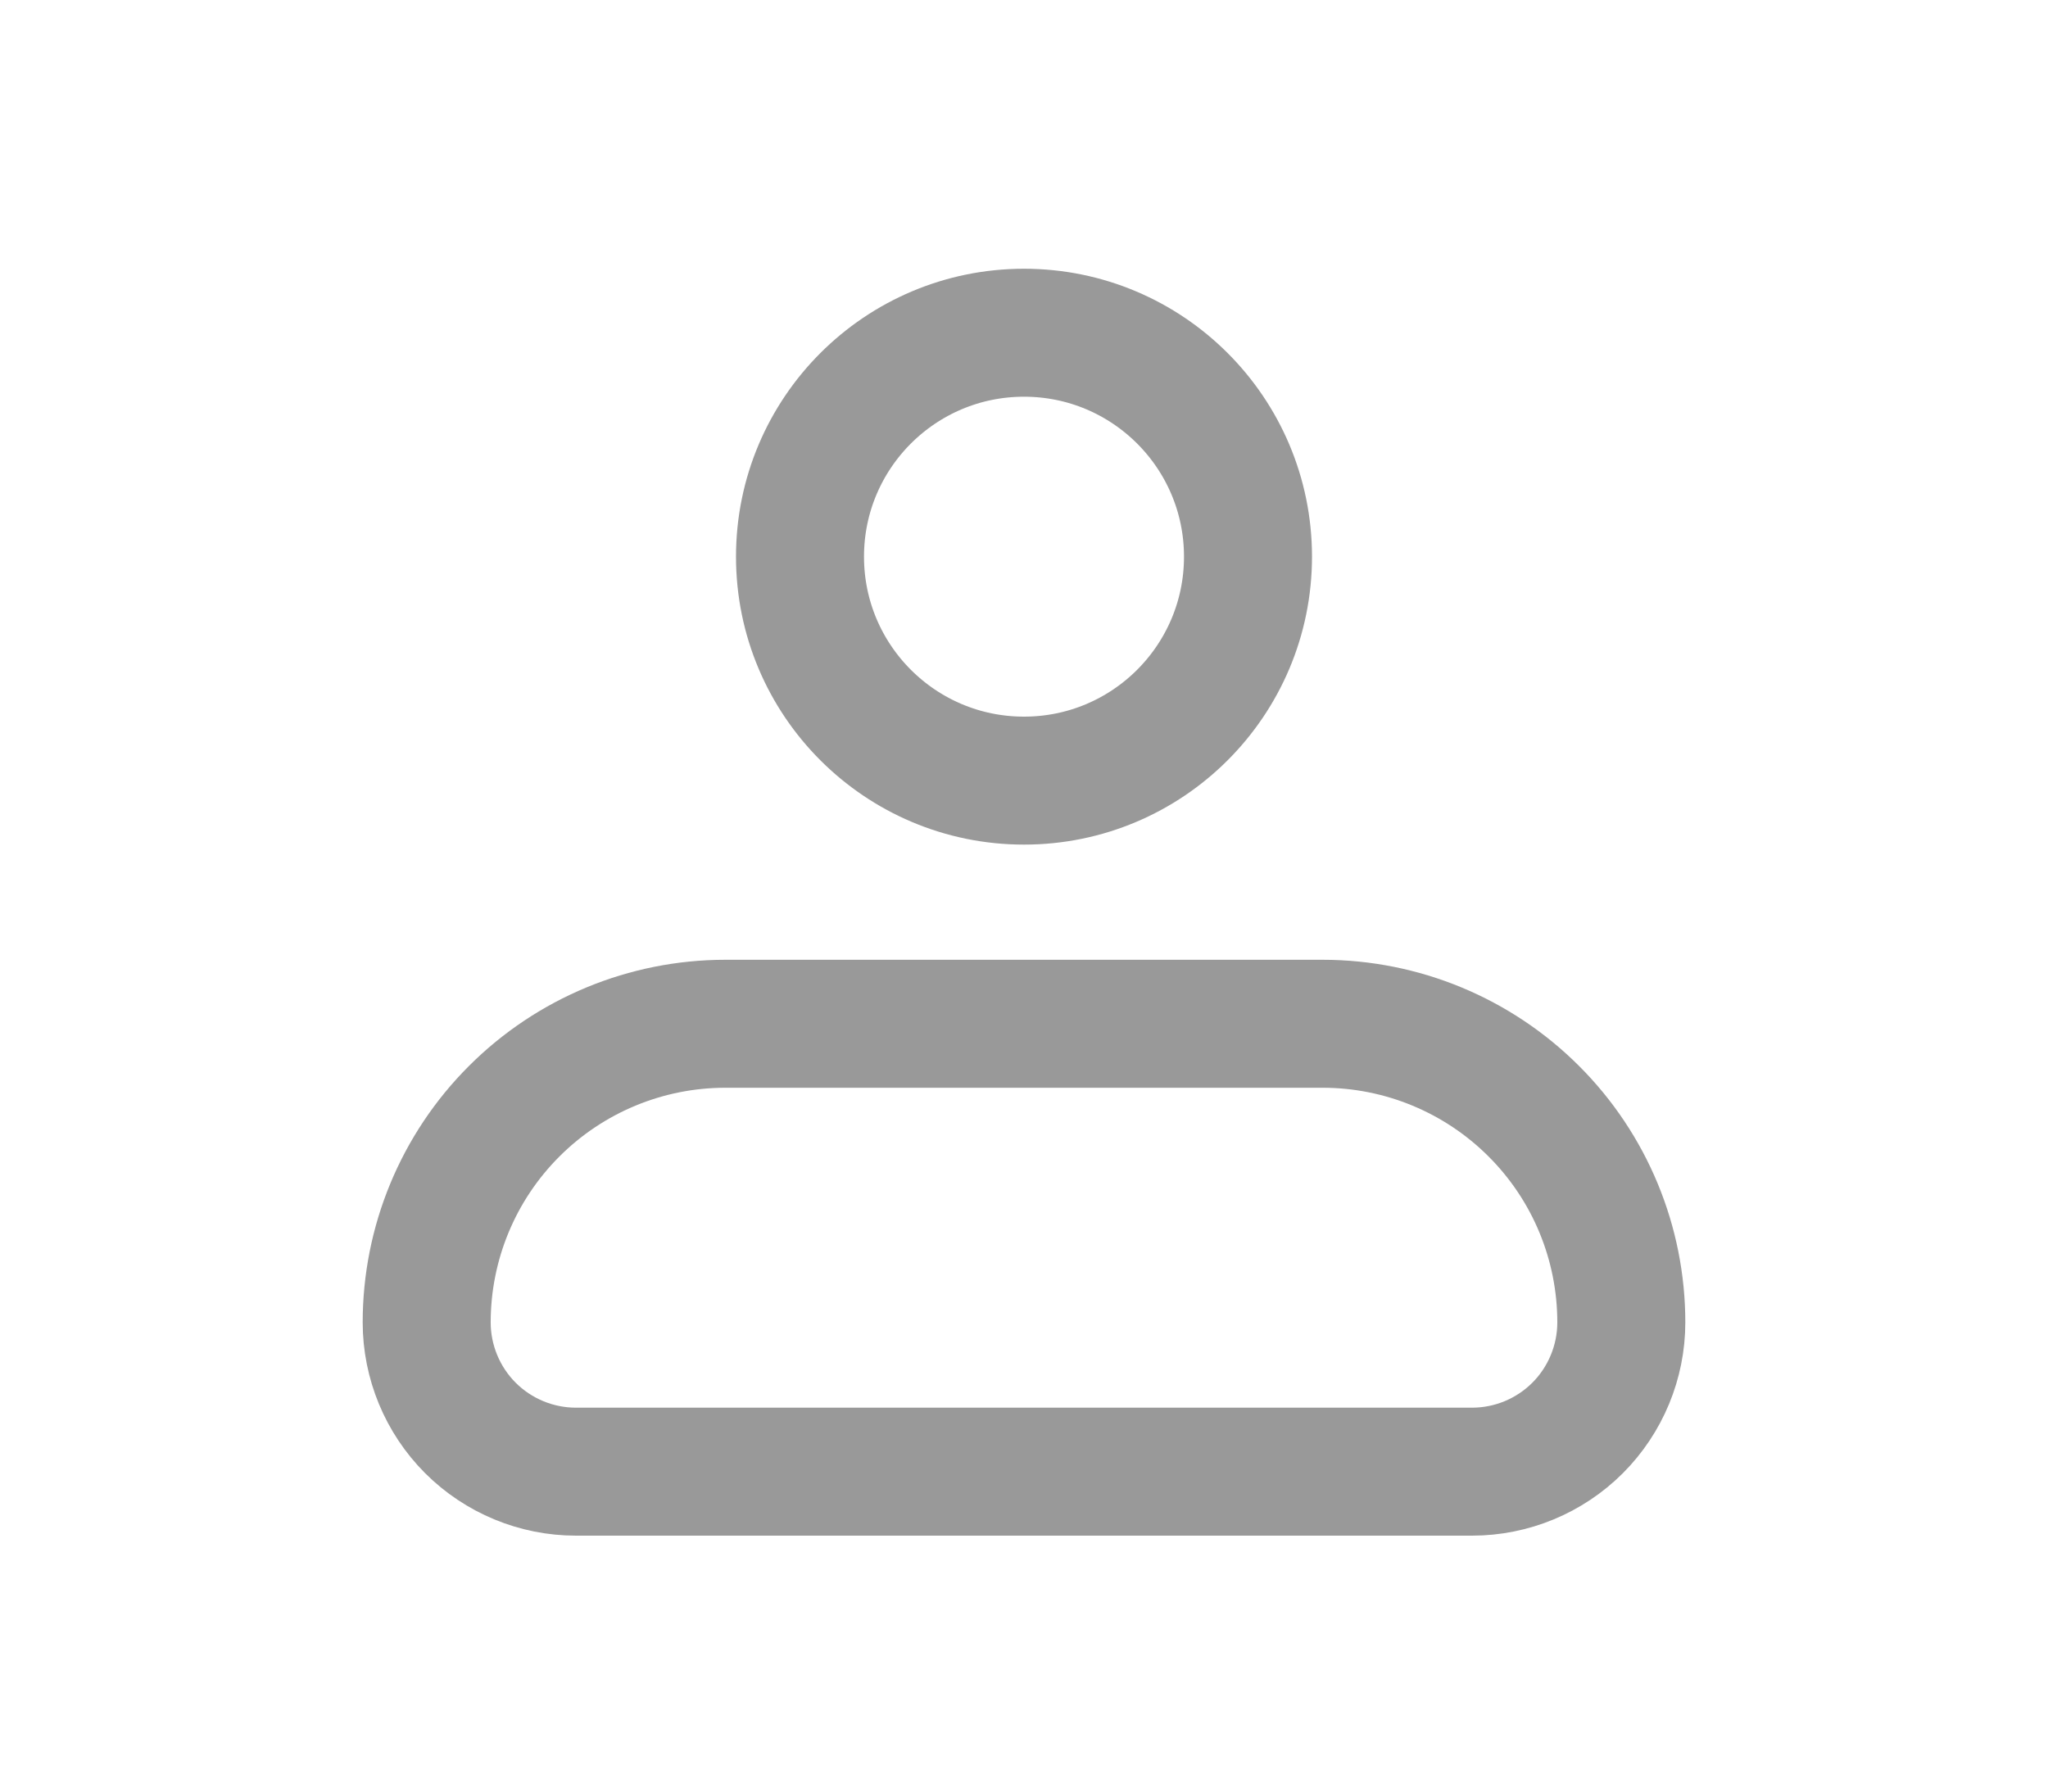 <svg width="32" height="28" viewBox="0 0 32 28" fill="none" xmlns="http://www.w3.org/2000/svg">
<path d="M6.667 20.667C6.667 19.429 7.158 18.242 8.034 17.367C8.909 16.492 10.096 16 11.333 16H20.667C21.904 16 23.091 16.492 23.966 17.367C24.842 18.242 25.333 19.429 25.333 20.667C25.333 21.285 25.087 21.879 24.65 22.317C24.212 22.754 23.619 23 23 23H9C8.381 23 7.788 22.754 7.35 22.317C6.913 21.879 6.667 21.285 6.667 20.667Z" stroke="#999999" stroke-width="2" stroke-linejoin="round"/>
<path d="M16 12.2C17.933 12.2 19.5 10.633 19.5 8.7C19.5 6.767 17.933 5.2 16 5.2C14.067 5.2 12.5 6.767 12.5 8.7C12.5 10.633 14.067 12.2 16 12.2Z" stroke="#999999" stroke-width="2"/>
</svg>

